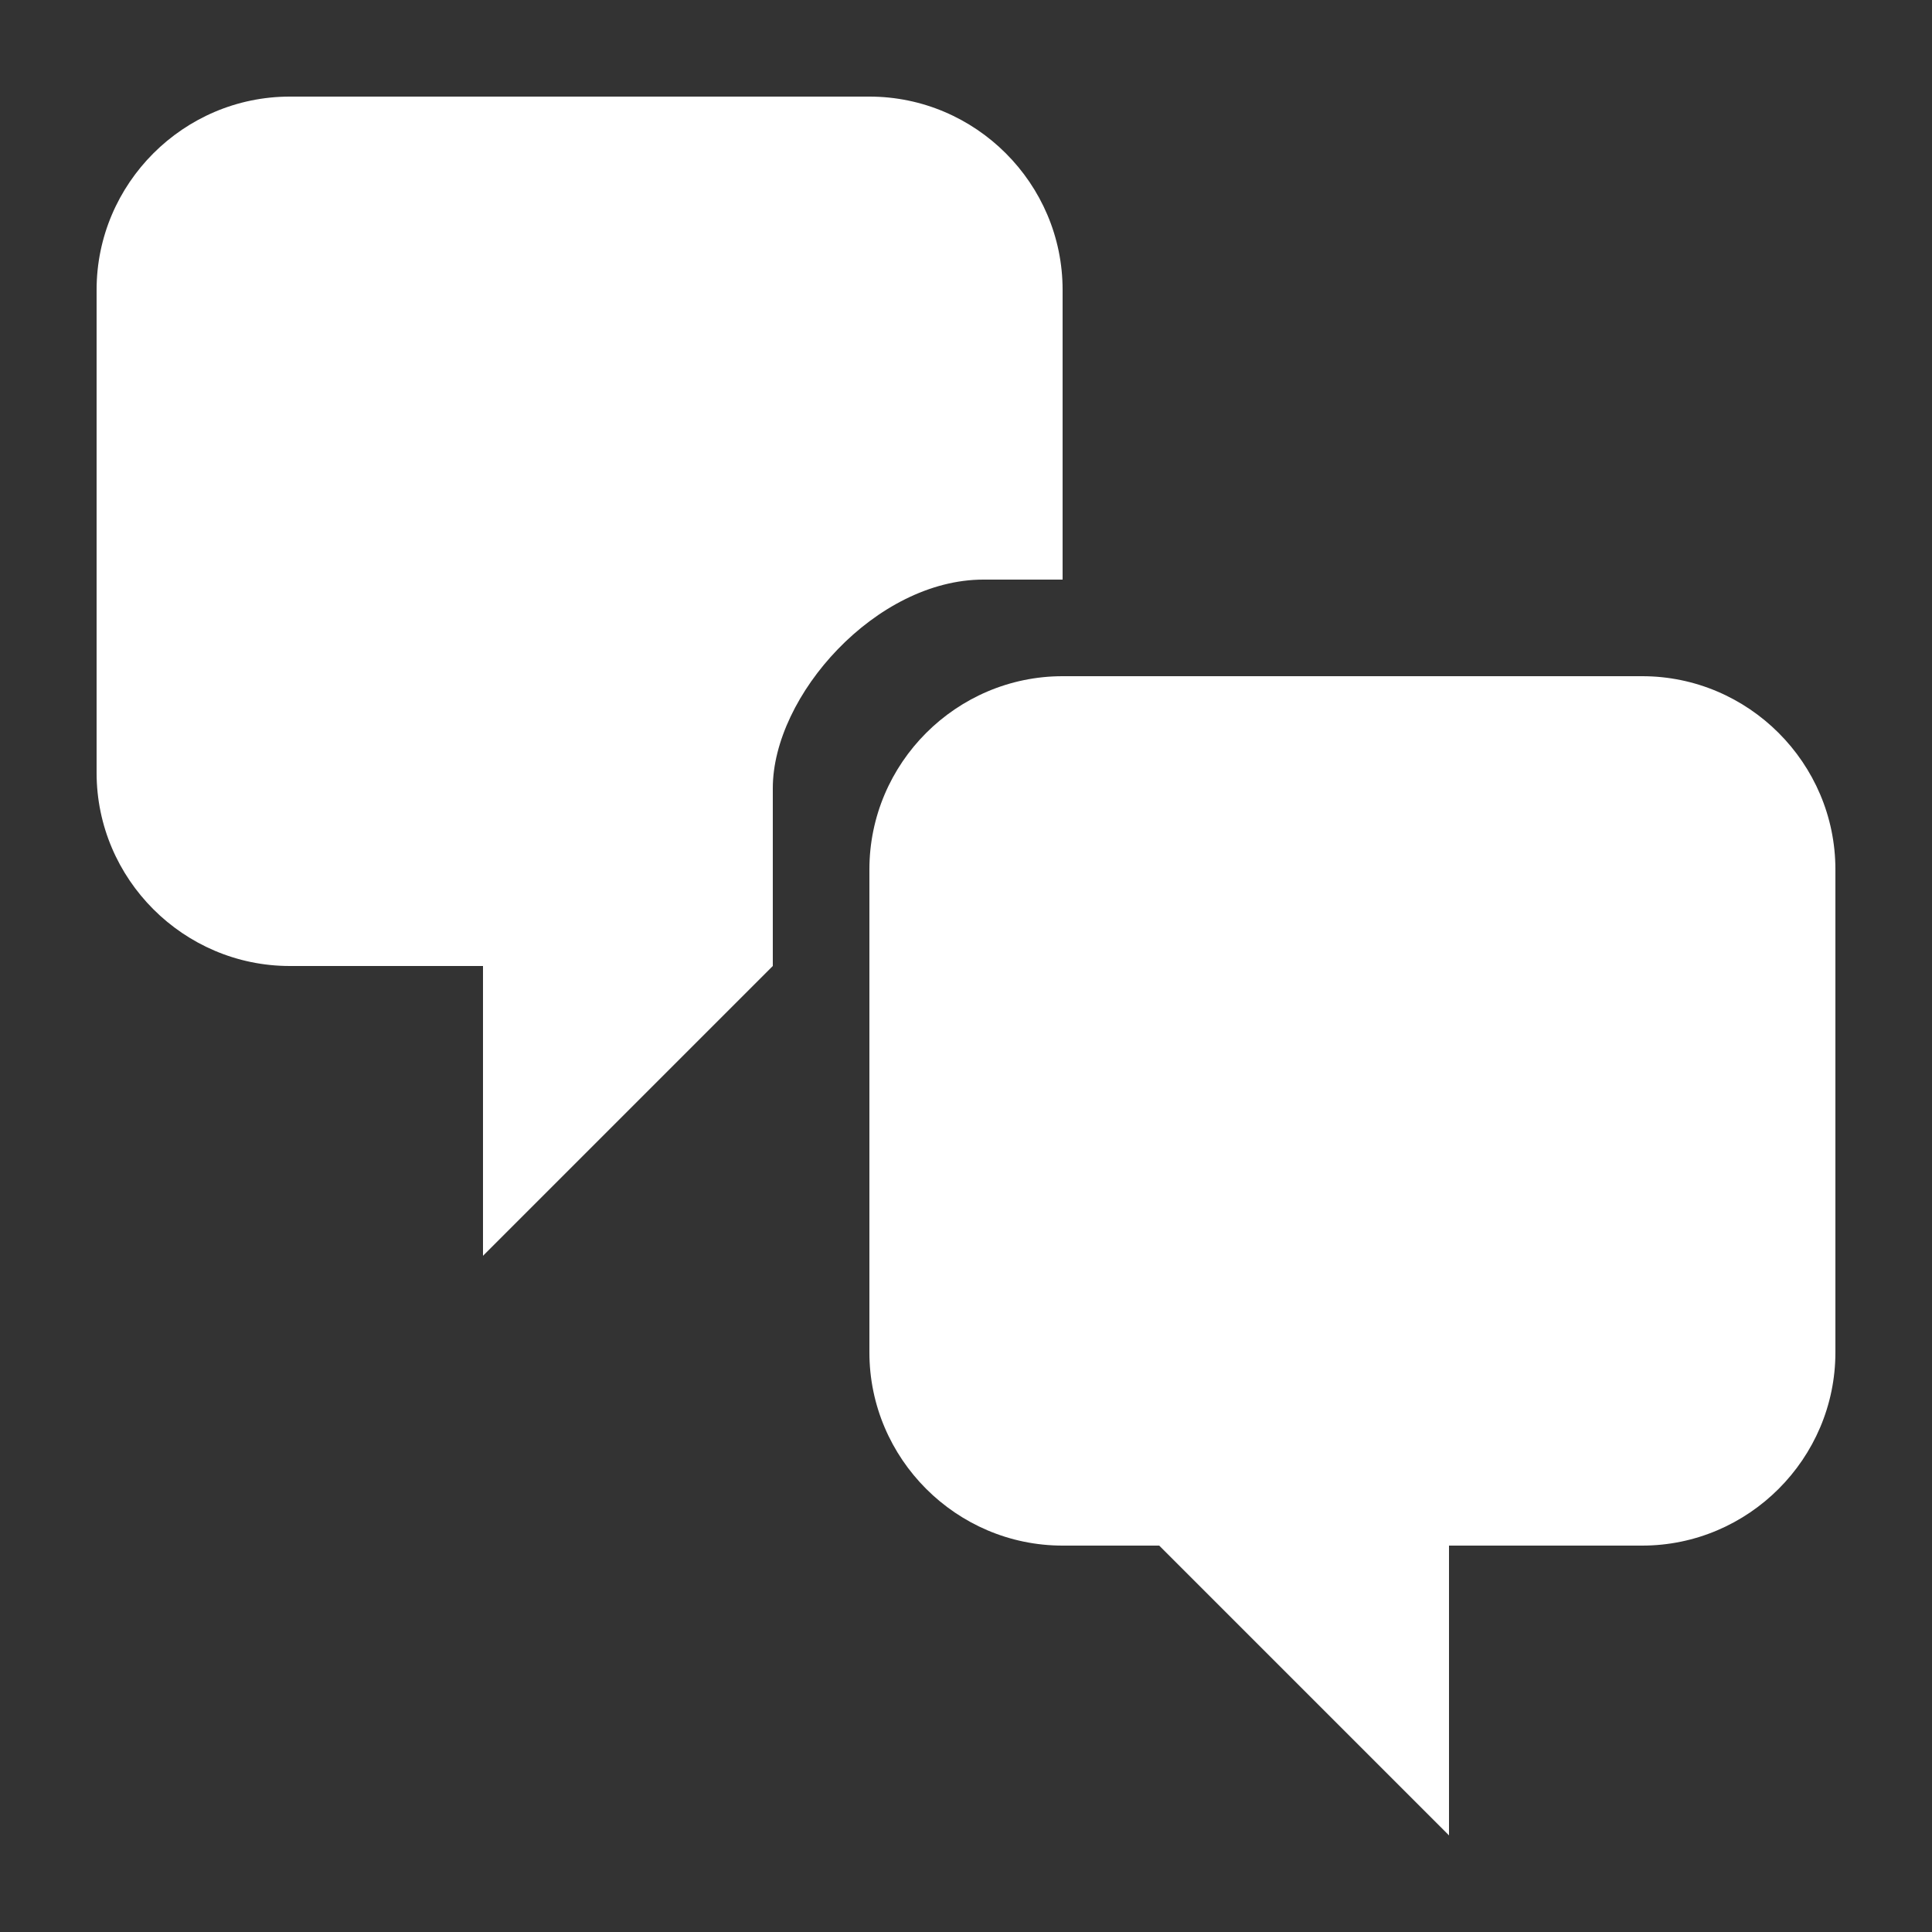 <svg width="65" height="65" viewBox="0 0 65 65" fill="none" xmlns="http://www.w3.org/2000/svg">
<rect x="0" y="0" width="65" height="65" fill="#333333" stroke="none"/>
<path d="M35.75 19.5H33.085C29.477 19.5 26 23.4 26 26.52V32.5L16.25 42.25V32.5H9.75C6.175 32.5 3.25 29.575 3.25 26V9.75C3.25 6.175 6.175 3.25 9.75 3.25H29.25C32.825 3.25 35.75 6.175 35.75 9.75V19.5ZM35.75 22.75H55.25C58.825 22.75 61.75 25.675 61.75 29.25V45.5C61.75 49.075 58.825 52 55.25 52H48.75V61.75L39 52H35.75C32.175 52 29.25 49.075 29.25 45.5V29.25C29.25 25.675 32.175 22.75 35.75 22.75Z" fill="white"/>
</svg>
